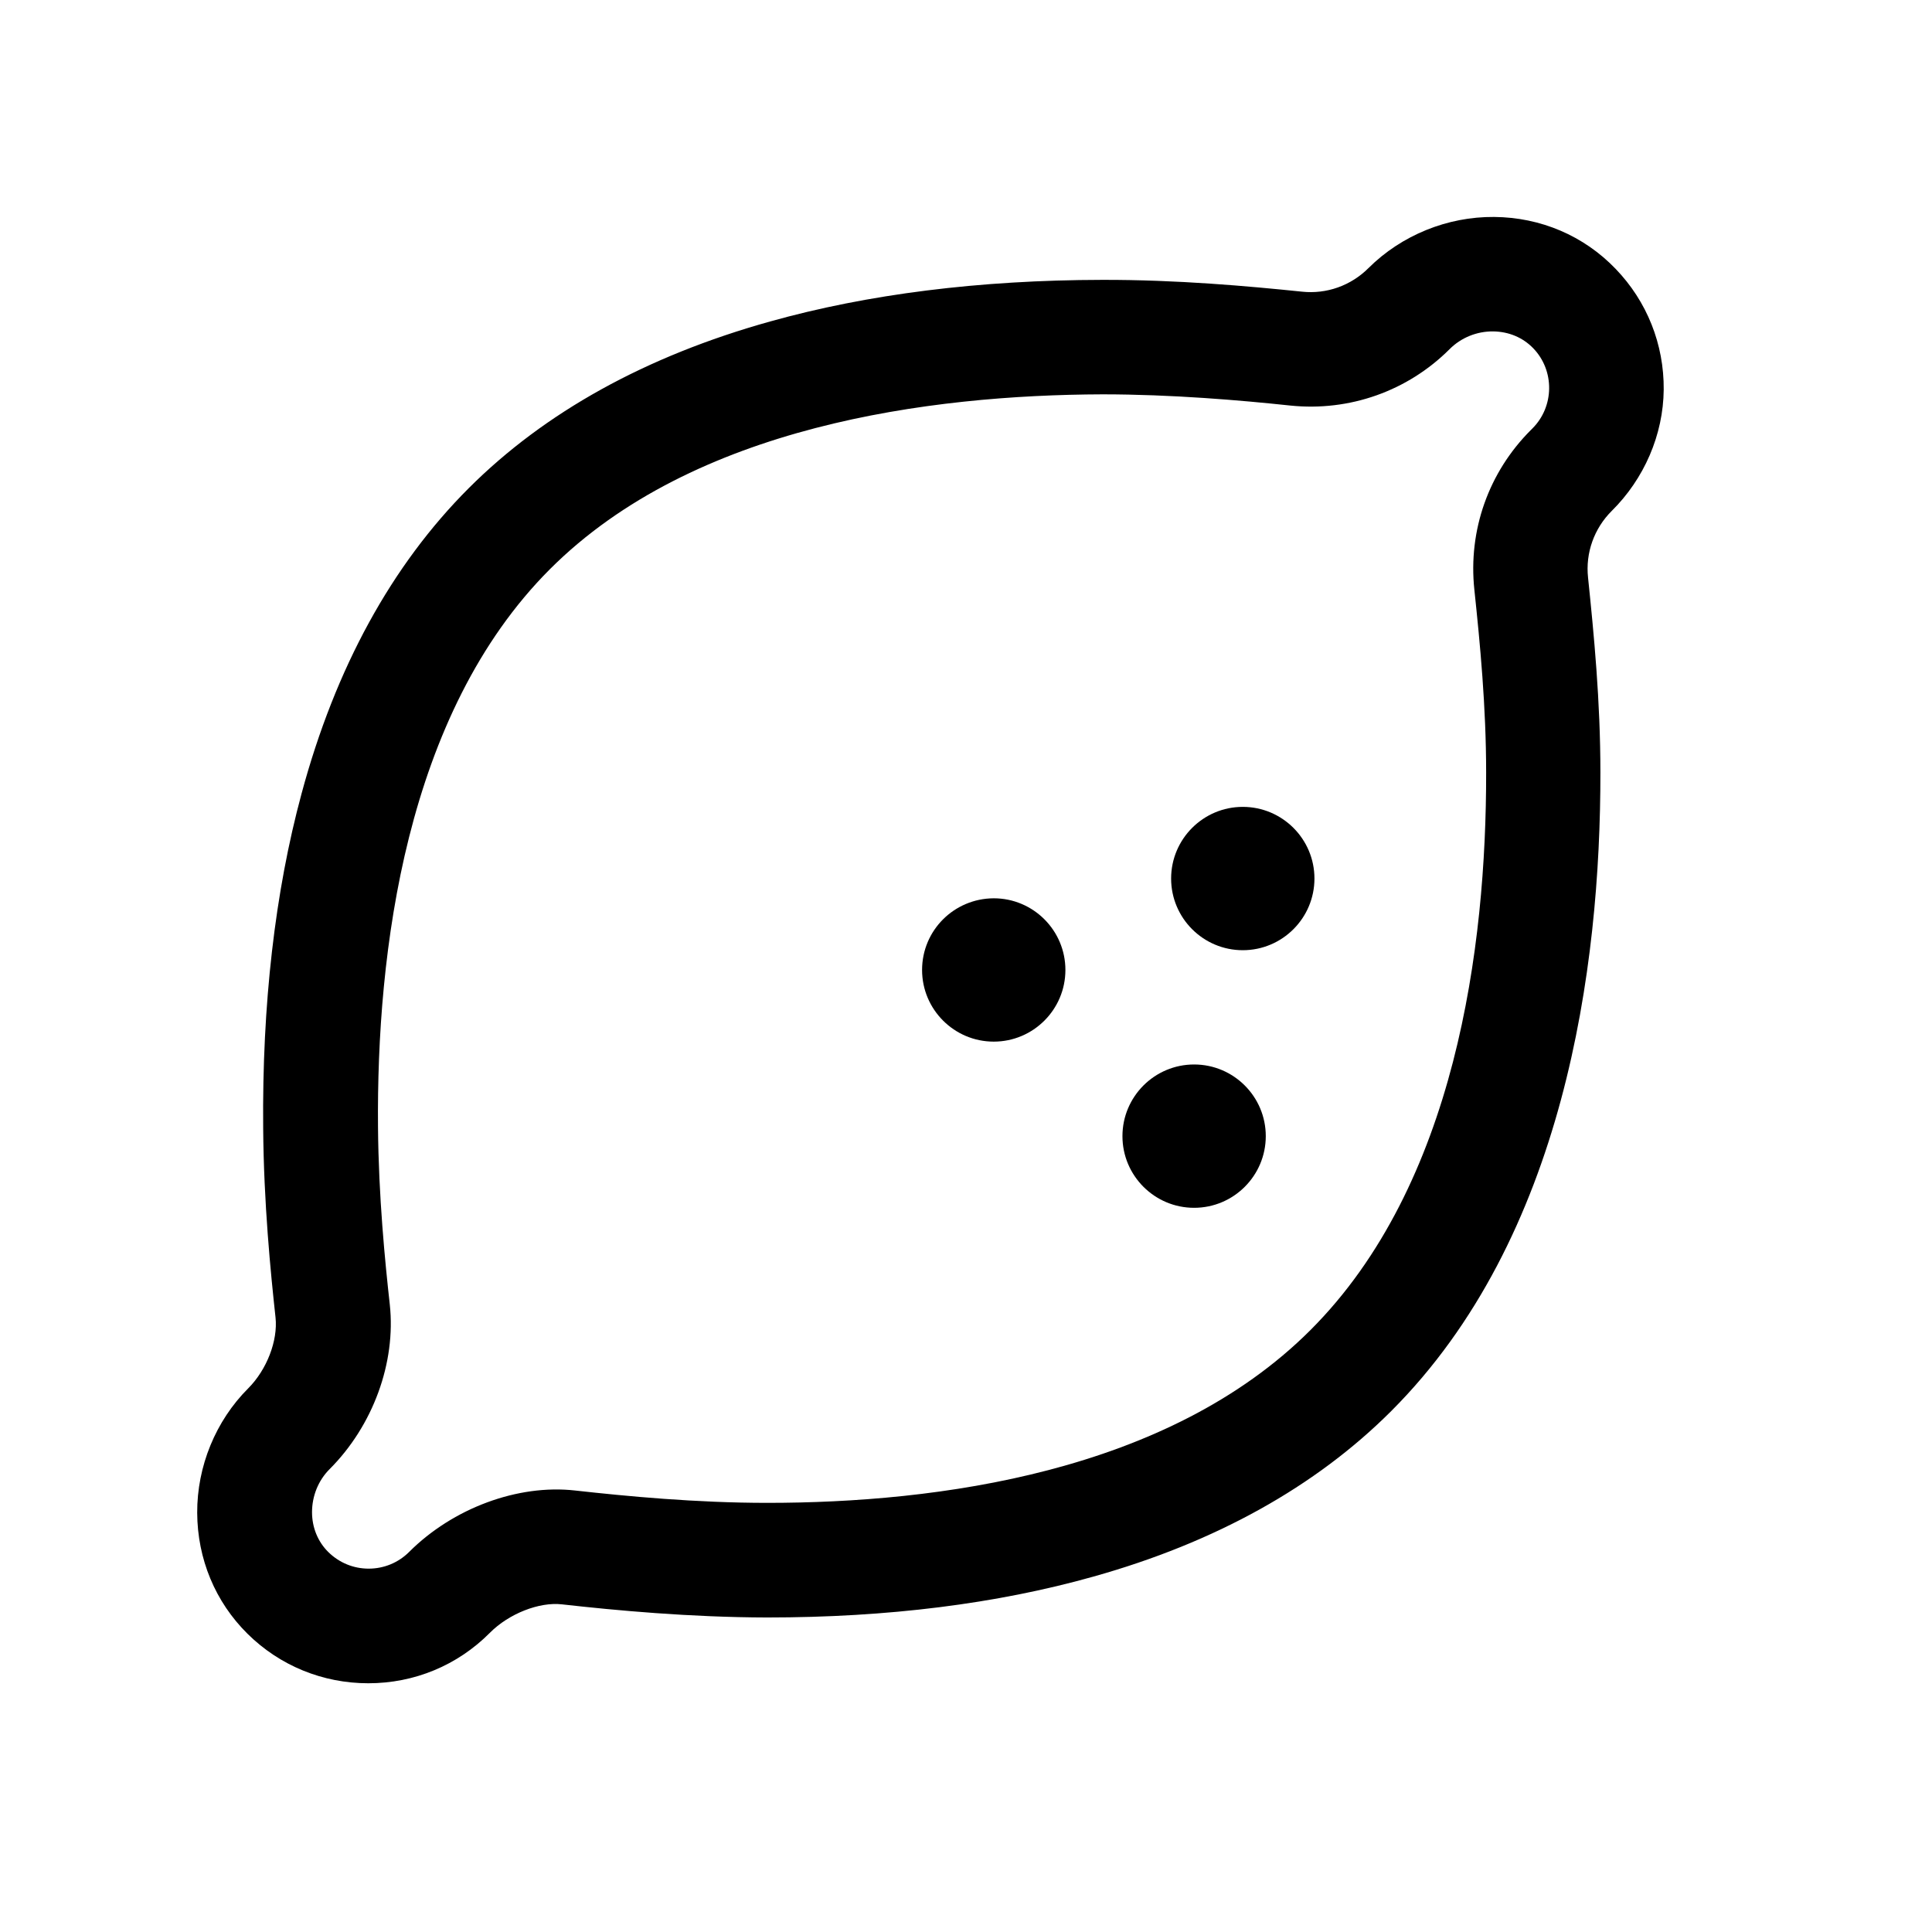 <?xml version="1.0" encoding="UTF-8"?>
<!-- The Best Svg Icon site in the world: iconSvg.co, Visit us! https://iconsvg.co -->
<svg fill="#000000" width="800px" height="800px" version="1.1" viewBox="144 144 512 512" xmlns="http://www.w3.org/2000/svg">
 <g>
  <path d="m584.9 247.24c0.102-11.992-4.434-23.375-12.746-31.992-8.414-8.766-19.852-13.652-32.195-13.754-12.395-0.102-24.535 4.836-33.301 13.551-4.637 4.637-11.082 6.953-17.633 6.246-14.207-1.461-33.051-3.176-52.949-3.125-32.496 0.051-62.121 3.777-88.016 11.035-32.848 9.168-59.703 24.031-79.855 44.184-20.402 20.402-35.316 47.609-44.285 80.91-7.055 26.098-10.48 55.922-10.176 88.672 0.152 19.902 1.965 38.137 3.273 50.18 0.656 6.144-2.316 13.855-7.254 18.793-8.613 8.613-13.551 20.656-13.504 32.949 0.051 12.242 4.785 23.629 13.352 32.094s19.949 13.098 31.992 13.098c12.191 0 23.629-4.734 32.195-13.352 5.039-5.09 13.098-8.262 19.145-7.559 14.359 1.613 33.906 3.426 54.312 3.477 31.992 0 60.91-3.629 86.504-10.832 32.344-9.07 58.895-23.832 78.945-43.883 45.898-45.898 55.469-117.39 55.418-169.23 0-18.941-1.715-36.578-3.273-51.641-0.707-6.551 1.613-13 6.246-17.633 8.613-8.508 13.703-20.195 13.805-32.188zm-34.816 10.328-0.402 0.402c-11.184 11.184-16.625 26.551-14.965 42.27 1.512 14.309 3.125 31.035 3.125 48.516 0.051 46.148-8.012 109.18-46.551 147.72-37.836 37.836-99.051 45.797-143.94 45.797-18.941 0-37.332-1.762-50.934-3.273-15.164-1.715-32.395 4.684-43.984 16.273-2.871 2.871-6.699 4.434-10.73 4.434s-7.809-1.562-10.68-4.383c-2.769-2.719-4.332-6.5-4.332-10.578 0-4.281 1.664-8.414 4.637-11.387 11.539-11.539 17.633-28.266 15.973-43.629-1.258-11.336-2.973-28.566-3.125-47.055-0.402-46.25 7.203-109.43 45.543-147.82 38.09-38.09 100.66-46.199 146.46-46.352 18.238 0 36.527 1.562 49.777 2.973 15.668 1.613 31.086-3.828 42.219-14.965 3.023-3.023 7.203-4.734 11.539-4.684 4.133 0.051 7.859 1.613 10.629 4.484 5.688 5.891 5.586 15.461-0.258 21.254z"/>
  <path d="m473.35 357.83c10.48 0 18.992 8.516 18.992 18.992 0 10.48-8.516 18.992-18.992 18.992-10.48 0-18.992-8.516-18.992-18.992 0-10.477 8.516-18.992 18.992-18.992z"/>
  <path d="m441.46 445.09c0 10.48 8.516 18.992 18.992 18.992 10.48 0 18.992-8.516 18.992-18.992 0-10.48-8.516-18.992-18.992-18.992s-18.992 8.512-18.992 18.992z"/>
  <path d="m388.36 401.05c0 10.48 8.516 18.992 18.992 18.992 10.48 0 18.992-8.516 18.992-18.992 0-10.48-8.516-18.992-18.992-18.992-10.527 0.051-18.992 8.516-18.992 18.992z"/>
 </g>
</svg>